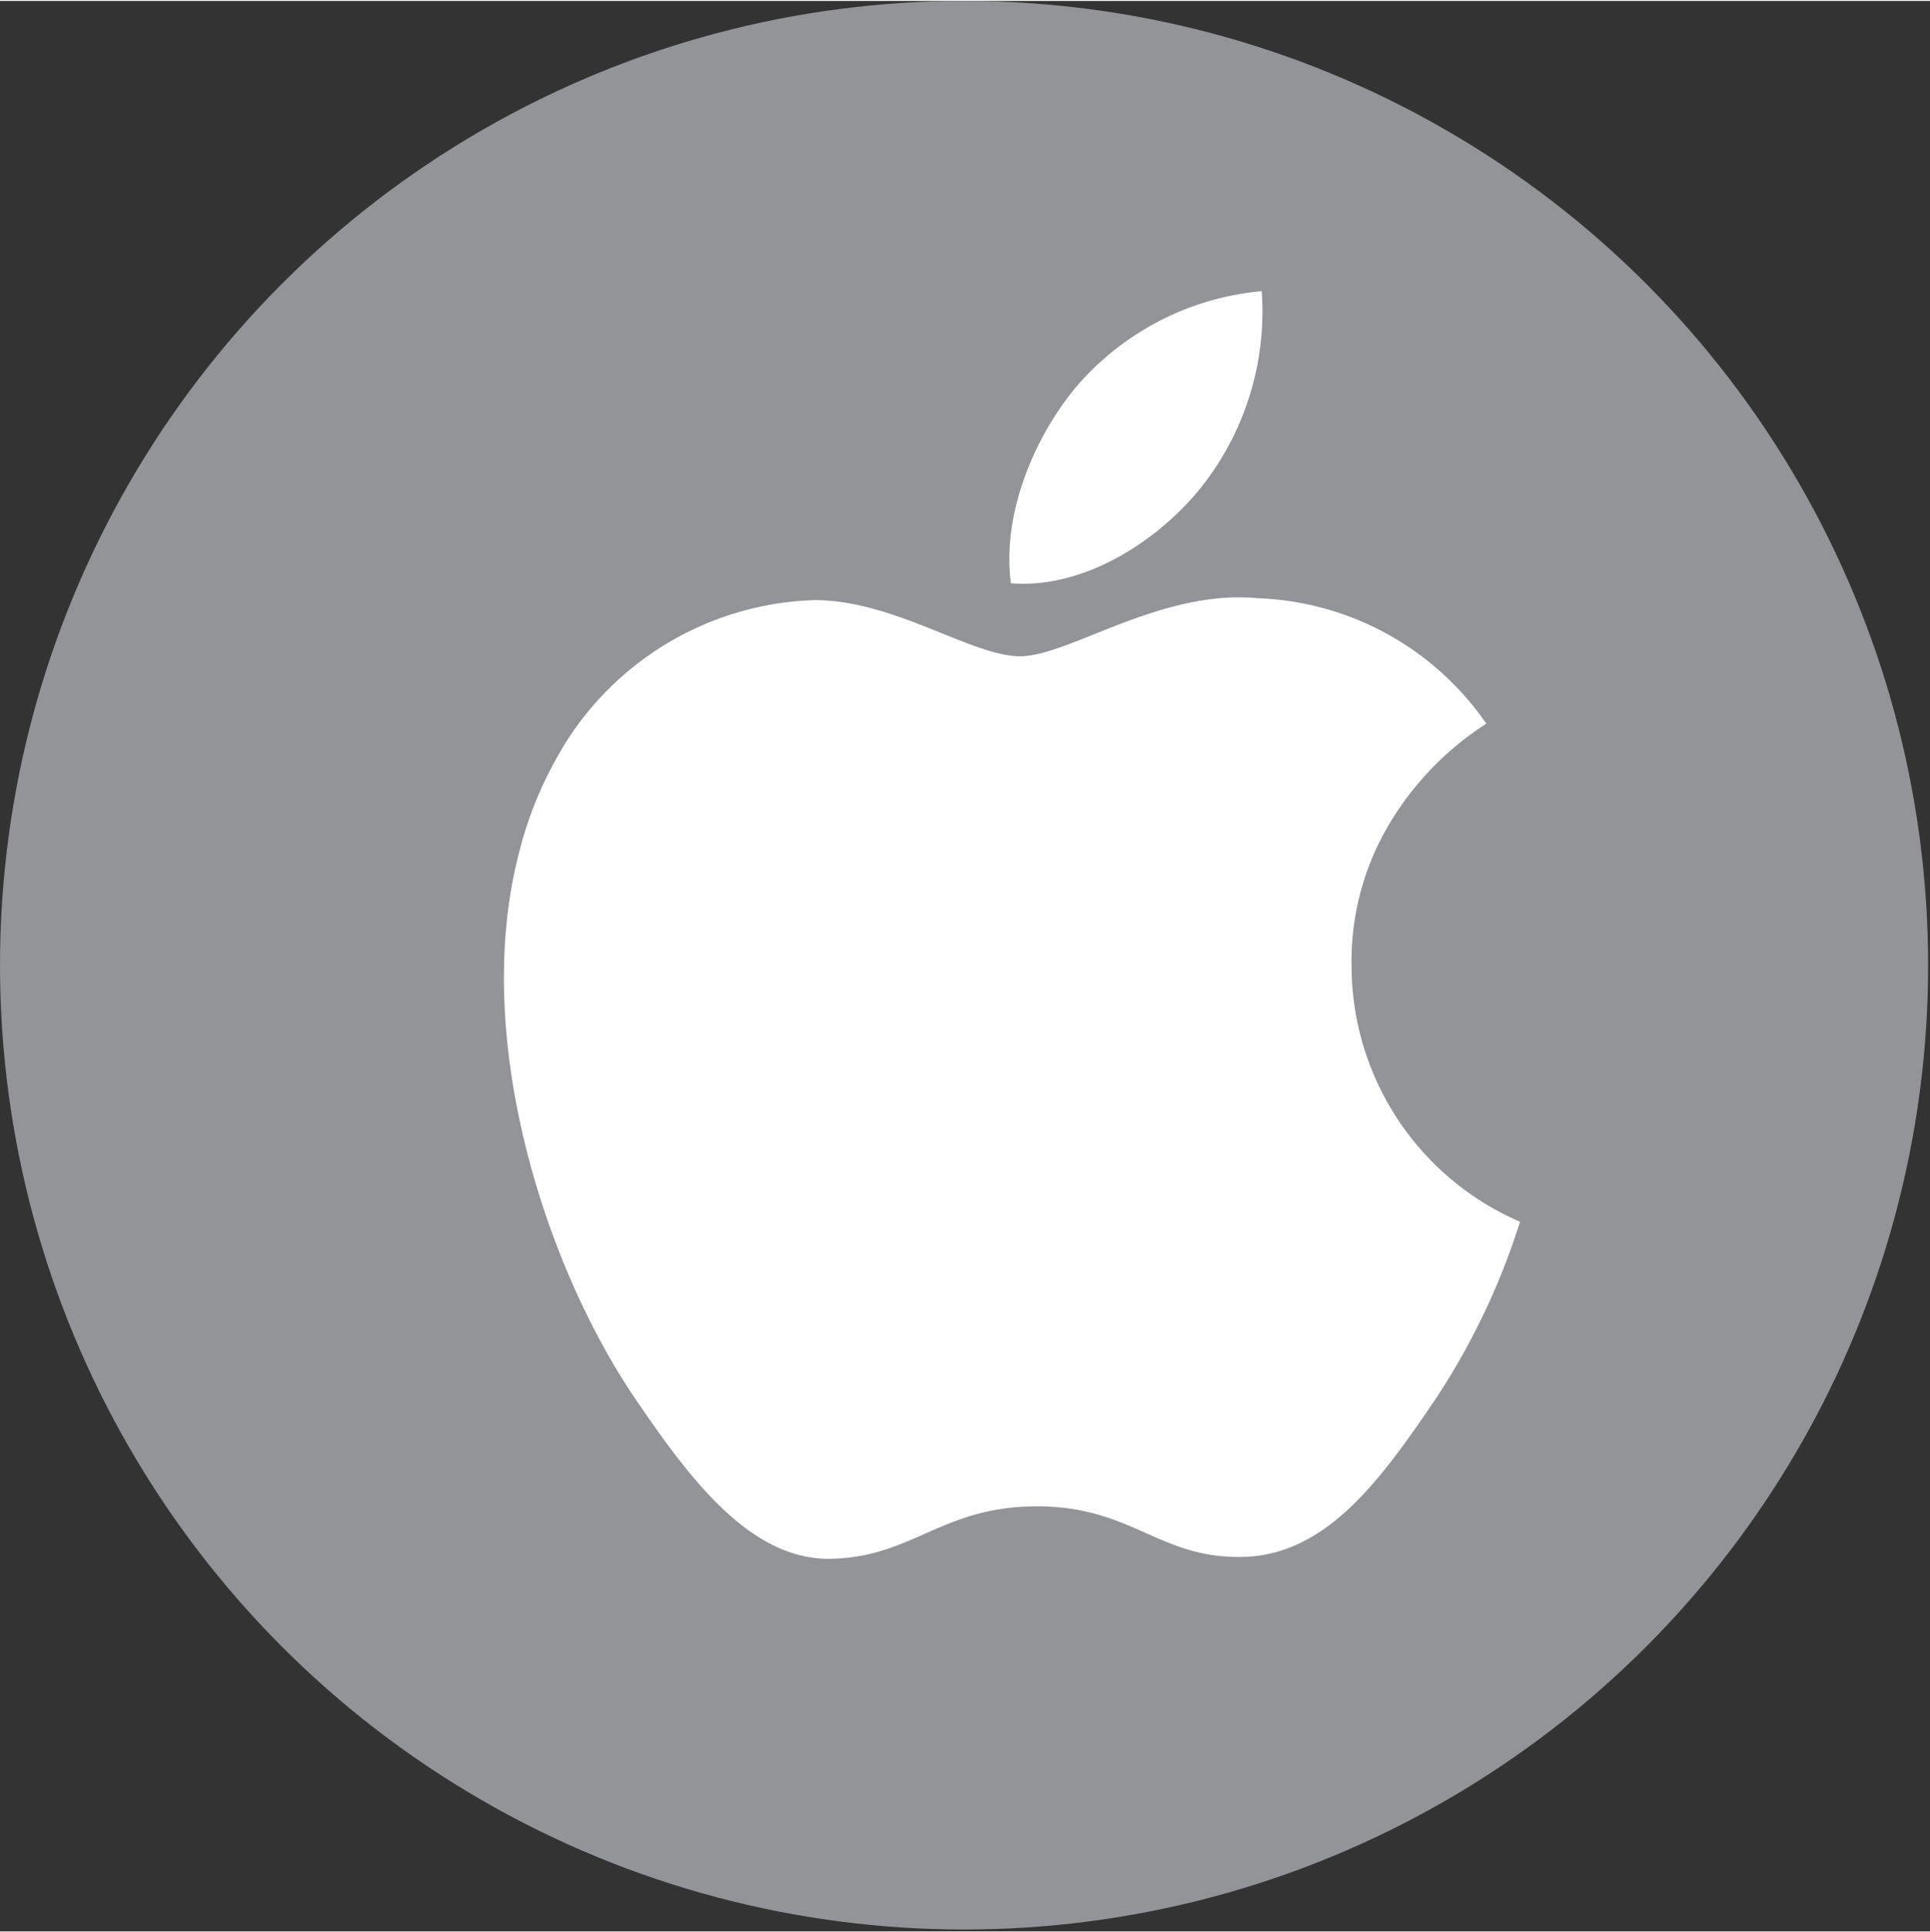 <svg id="Layer_1" data-name="Layer 1" xmlns="http://www.w3.org/2000/svg" viewBox="0 0 103.1 103.1" width="103px"><rect x="0" y="0" width="103.1" height="103.1" fill="#333333" stroke="none"/><title>icono_apple</title><circle id="_Path_" data-name="&lt;Path&gt;" cx="51.5" cy="51.5" r="51.5" fill="#929497"/><path d="M66.4,27.9a15.1,15.1,0,0,0,3.5-10.8A14.8,14.8,0,0,0,60,22.2c-2.1,2.5-4,6.6-3.5,10.5C60.2,33,64,30.7,66.4,27.9Z" transform="translate(-2.5 -1.6)" fill="#fff"/><path d="M74.7,53.1a14.3,14.3,0,0,1,1.6-6.8,16.2,16.2,0,0,1,5.6-6.1,15.5,15.5,0,0,0-12.2-6.7c-5.2-.5-10.1,3.1-12.7,3.1s-6.7-3-11-3a16.3,16.3,0,0,0-13.8,8.5,20.4,20.4,0,0,0-2,5.1c-2.5,9.8,1.4,21.9,6.2,29,2.8,4.1,6.1,8.7,10.5,8.6S52.8,82,57.9,82s6.5,2.8,11,2.7,7.4-4.2,10.2-8.3a37.7,37.7,0,0,0,4.6-9.6A14.9,14.9,0,0,1,74.7,53.1Z" transform="translate(-2.5 -1.6)" fill="#fff"/></svg>